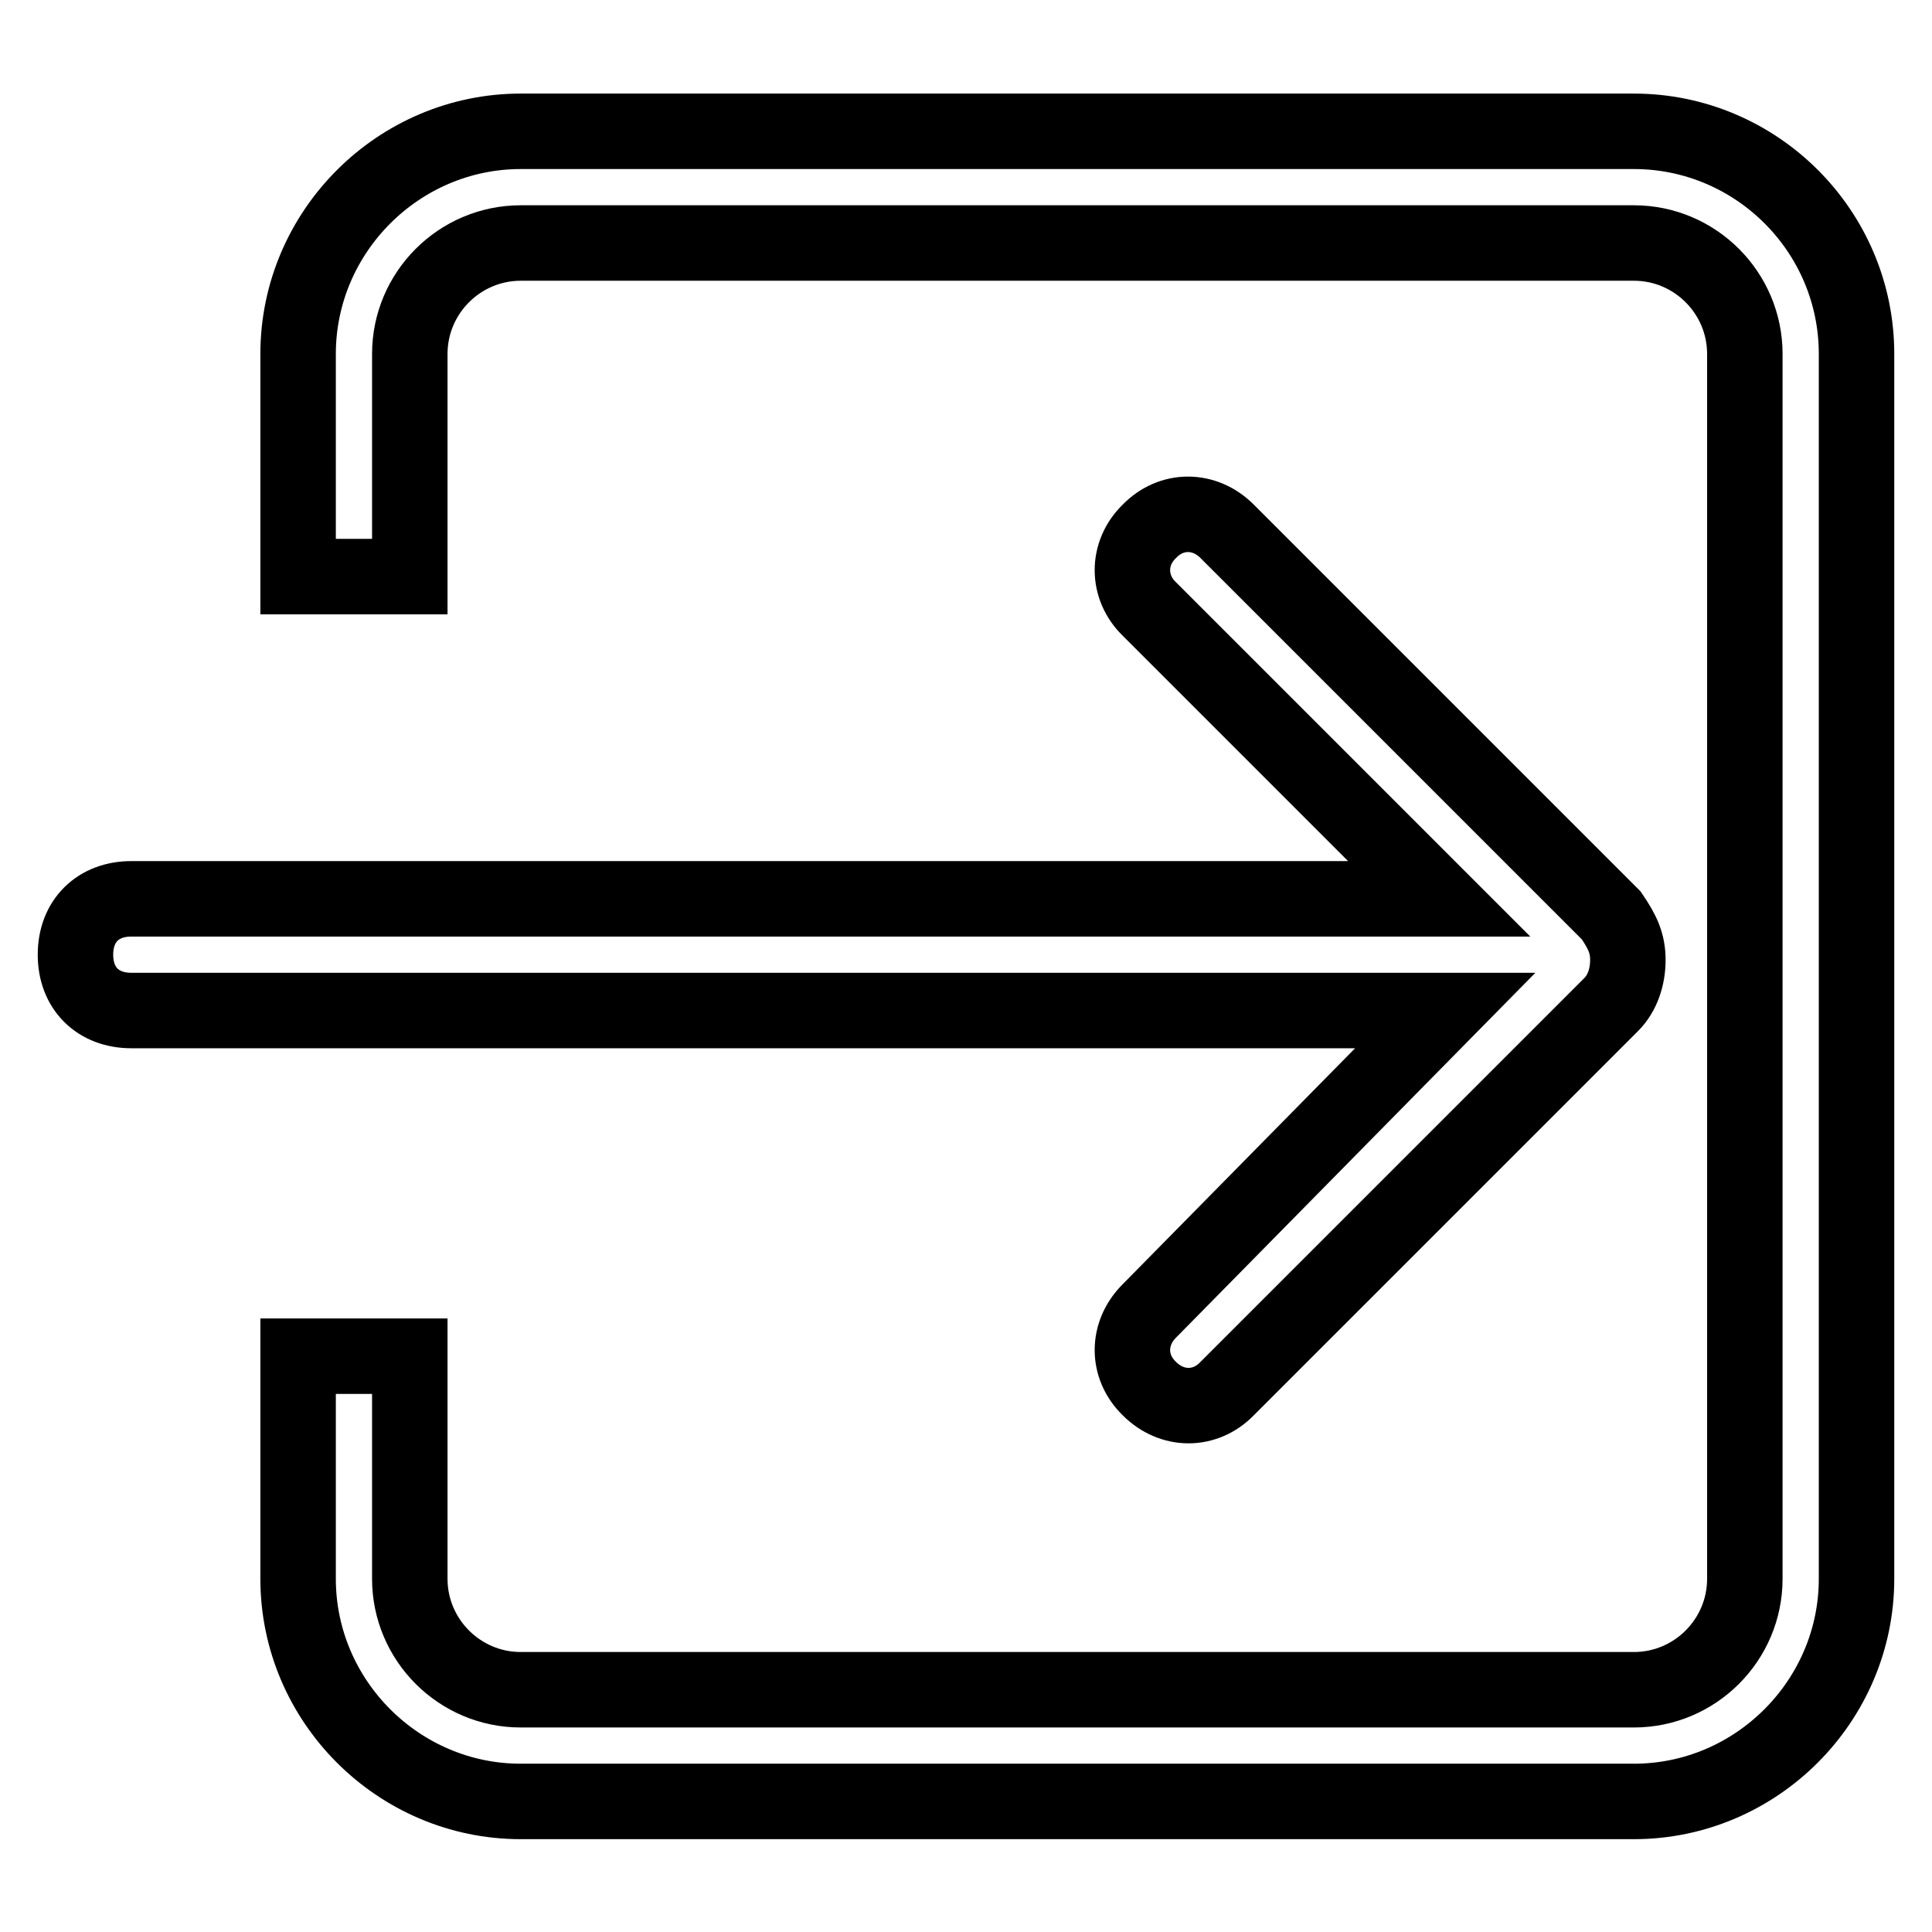 <?xml version="1.0" encoding="utf-8"?>
<!-- Svg Vector Icons : http://www.onlinewebfonts.com/icon -->
<!DOCTYPE svg PUBLIC "-//W3C//DTD SVG 1.1//EN" "http://www.w3.org/Graphics/SVG/1.1/DTD/svg11.dtd">
<svg version="1.1" xmlns="http://www.w3.org/2000/svg" xmlns:xlink="http://www.w3.org/1999/xlink" x="0px" y="0px" viewBox="0 0 256 256" enable-background="new 0 0 256 256" xml:space="preserve">
<g> <path stroke-width="10" fill-opacity="0" stroke="#000000"  d="M152.3,173.7c-3,3-3,7.4,0,10.3c3,3,7.4,3,10.3,0l50.9-50.9c1.5-1.5,2.2-3.7,2.2-5.9c0-2.2-0.7-3.7-2.2-5.9 l-50.9-50.9c-3-3-7.4-3-10.3,0c-3,2.9-3,7.4,0,10.3l38.4,38.4H17.4c-4.4,0-7.4,2.9-7.4,7.4s3,7.4,7.4,7.4h174.1L152.3,173.7z  M216.5,17.4H69c-16.2,0-29.5,13.3-29.5,29.5v29.5h14.8V46.9c0-8.1,6.6-14.7,14.7-14.7h147.5c8.1,0,14.7,6.6,14.7,14.7v162.3 c0,8.1-6.6,14.7-14.7,14.7H69c-8.1,0-14.7-6.6-14.7-14.7v-29.5H39.5v29.5c0,16.2,13.3,29.5,29.5,29.5h147.5 c16.2,0,29.5-13.3,29.5-29.5V46.9C246,30.6,232.7,17.4,216.5,17.4z"/></g>
</svg>